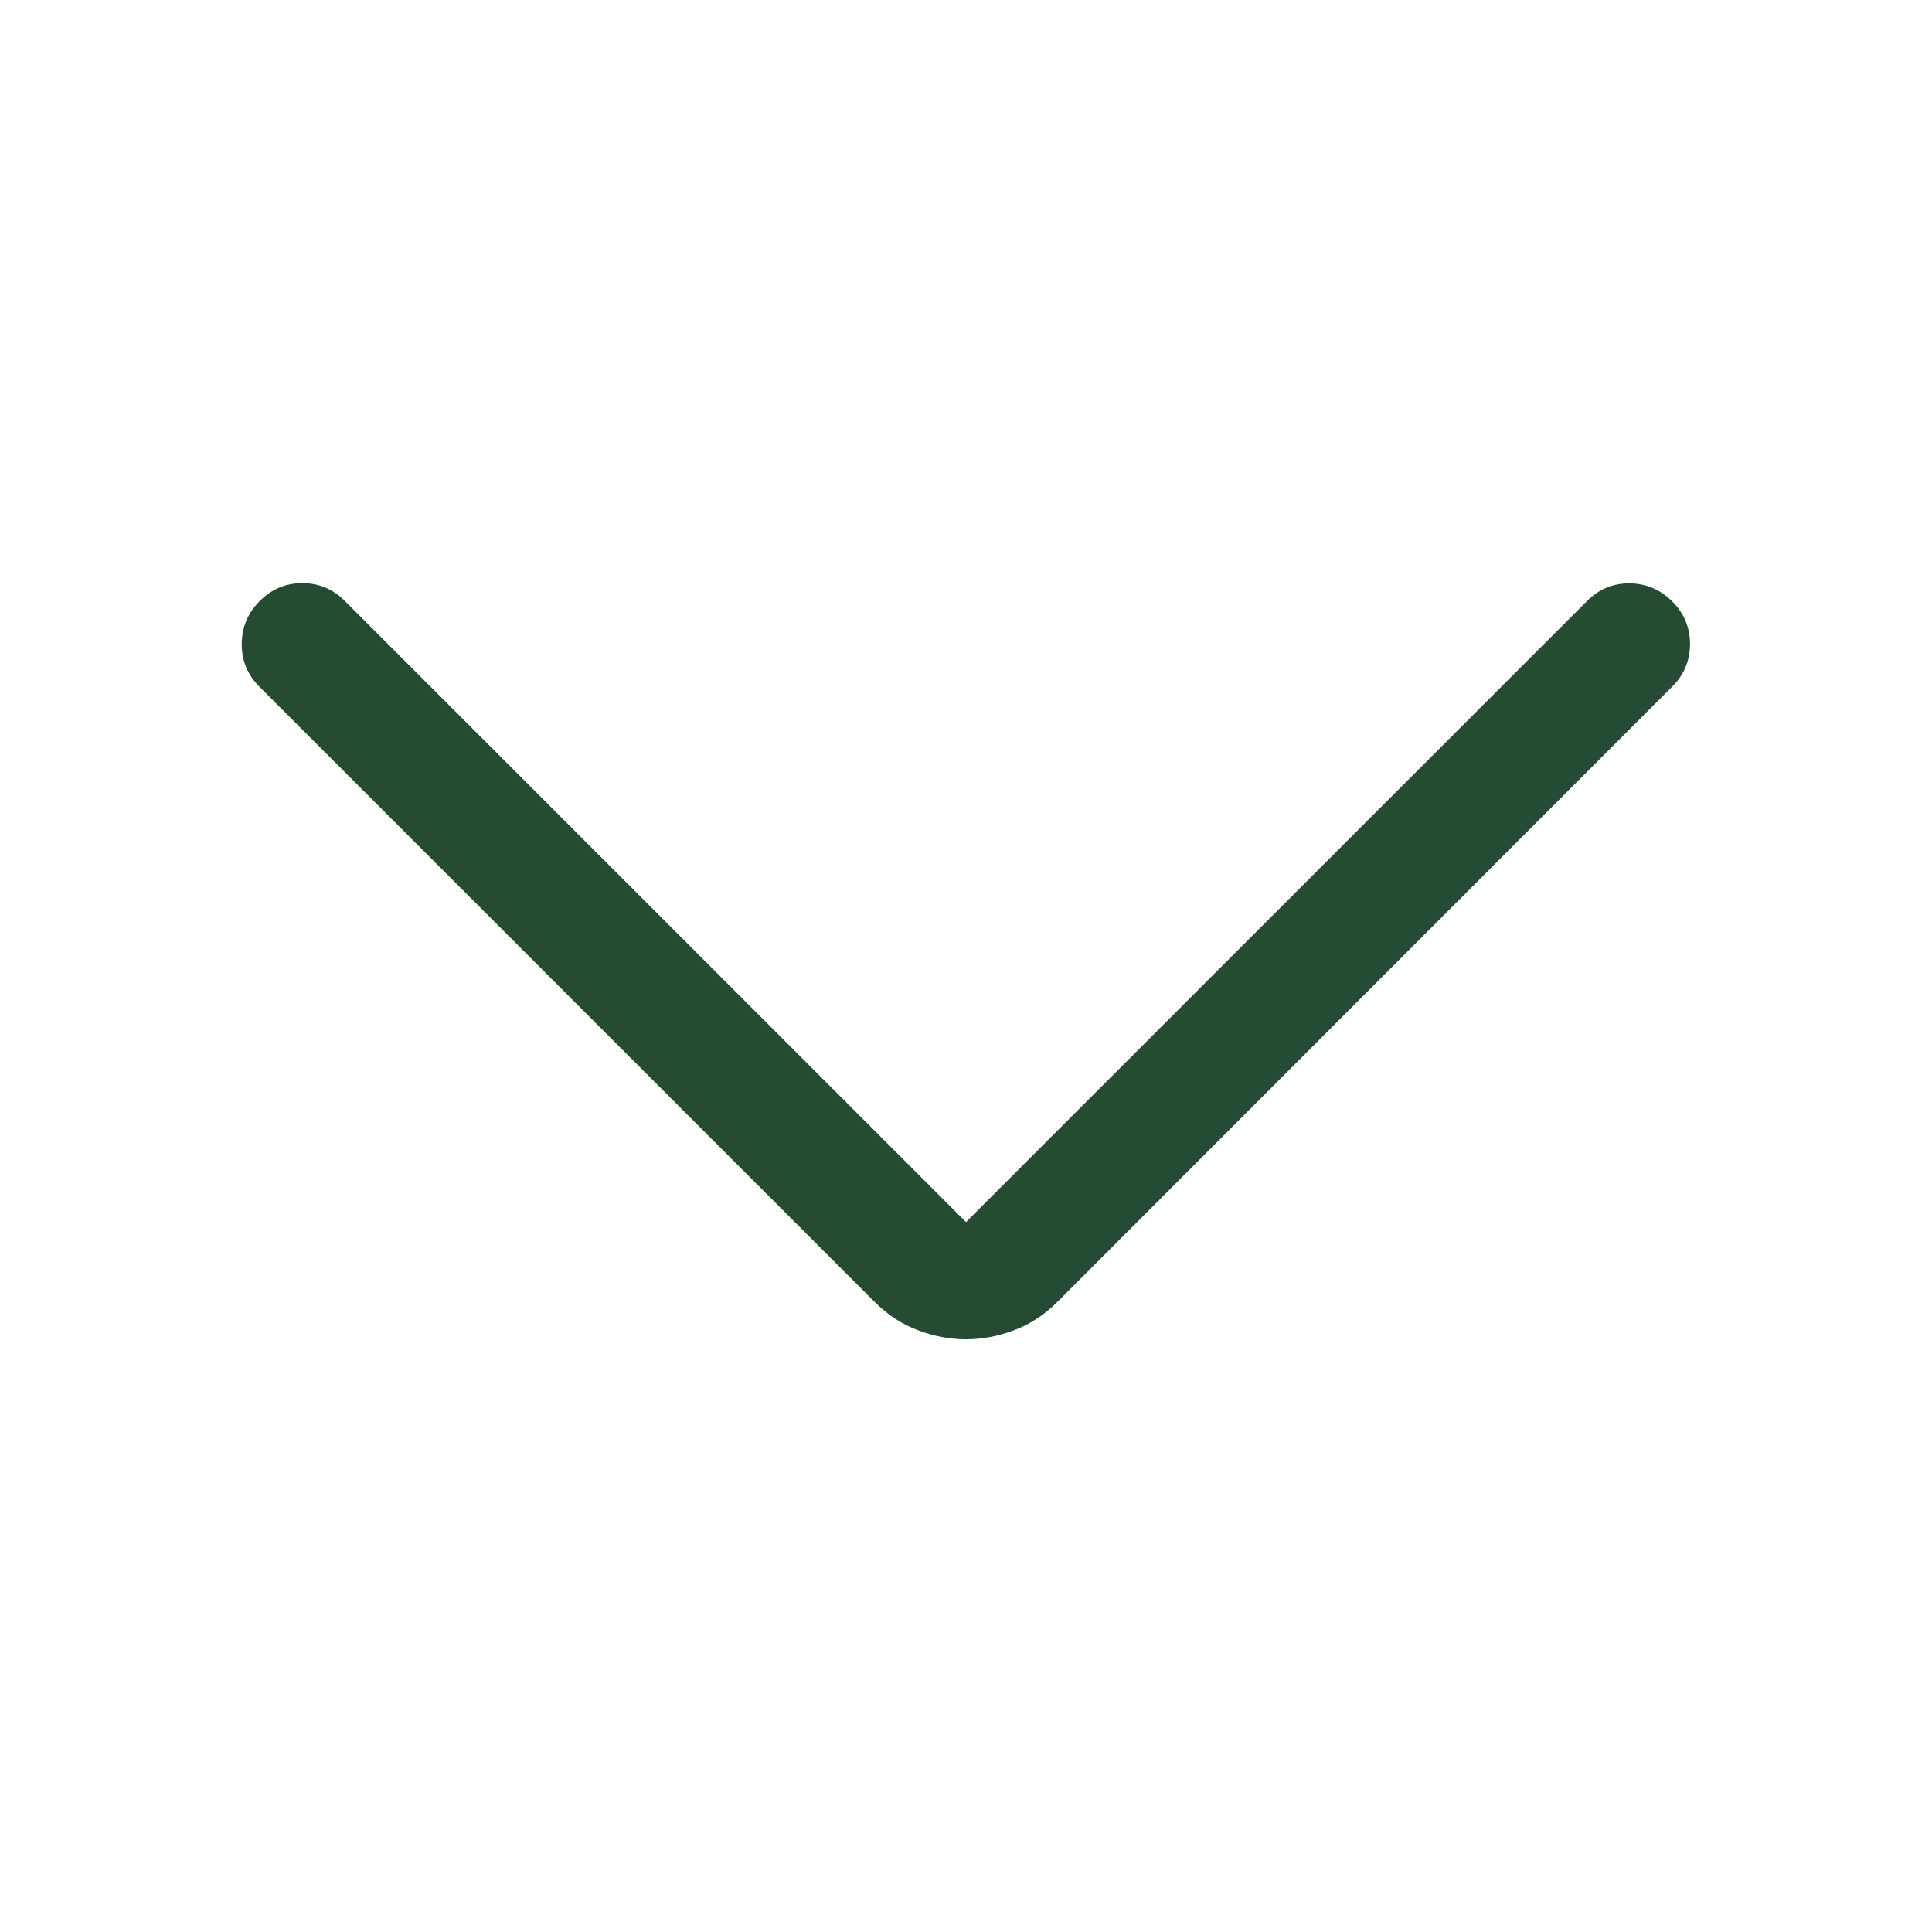 <svg width="24" height="24" viewBox="0 0 24 24" fill="none" xmlns="http://www.w3.org/2000/svg">
<g clip-path="url(#clip0_180_915)">
<mask id="mask0_180_915" style="mask-type:alpha" maskUnits="userSpaceOnUse" x="0" y="0" width="24" height="24">
<rect y="24" width="24" height="24" transform="rotate(-90 0 24)" fill="#D9D9D9"/>
</mask>
<g mask="url(#mask0_180_915)">
<path d="M12 15.181L19.715 7.466C19.863 7.318 20.039 7.245 20.244 7.247C20.449 7.249 20.626 7.324 20.773 7.471C20.921 7.619 20.994 7.795 20.994 8C20.994 8.205 20.921 8.382 20.773 8.529L13.136 16.172C12.975 16.333 12.795 16.451 12.596 16.525C12.397 16.6 12.199 16.637 12 16.637C11.801 16.637 11.603 16.6 11.404 16.525C11.205 16.451 11.025 16.333 10.864 16.172L3.221 8.529C3.074 8.382 3.001 8.204 3.003 7.997C3.005 7.79 3.079 7.613 3.227 7.466C3.374 7.318 3.551 7.244 3.756 7.244C3.961 7.244 4.137 7.318 4.284 7.466L12 15.181Z" fill="#254B33"/>
</g>
</g>
<defs>
<clipPath id="clip0_180_915">
<rect width="24" height="24" fill="white"/>
</clipPath>
</defs>
</svg>
